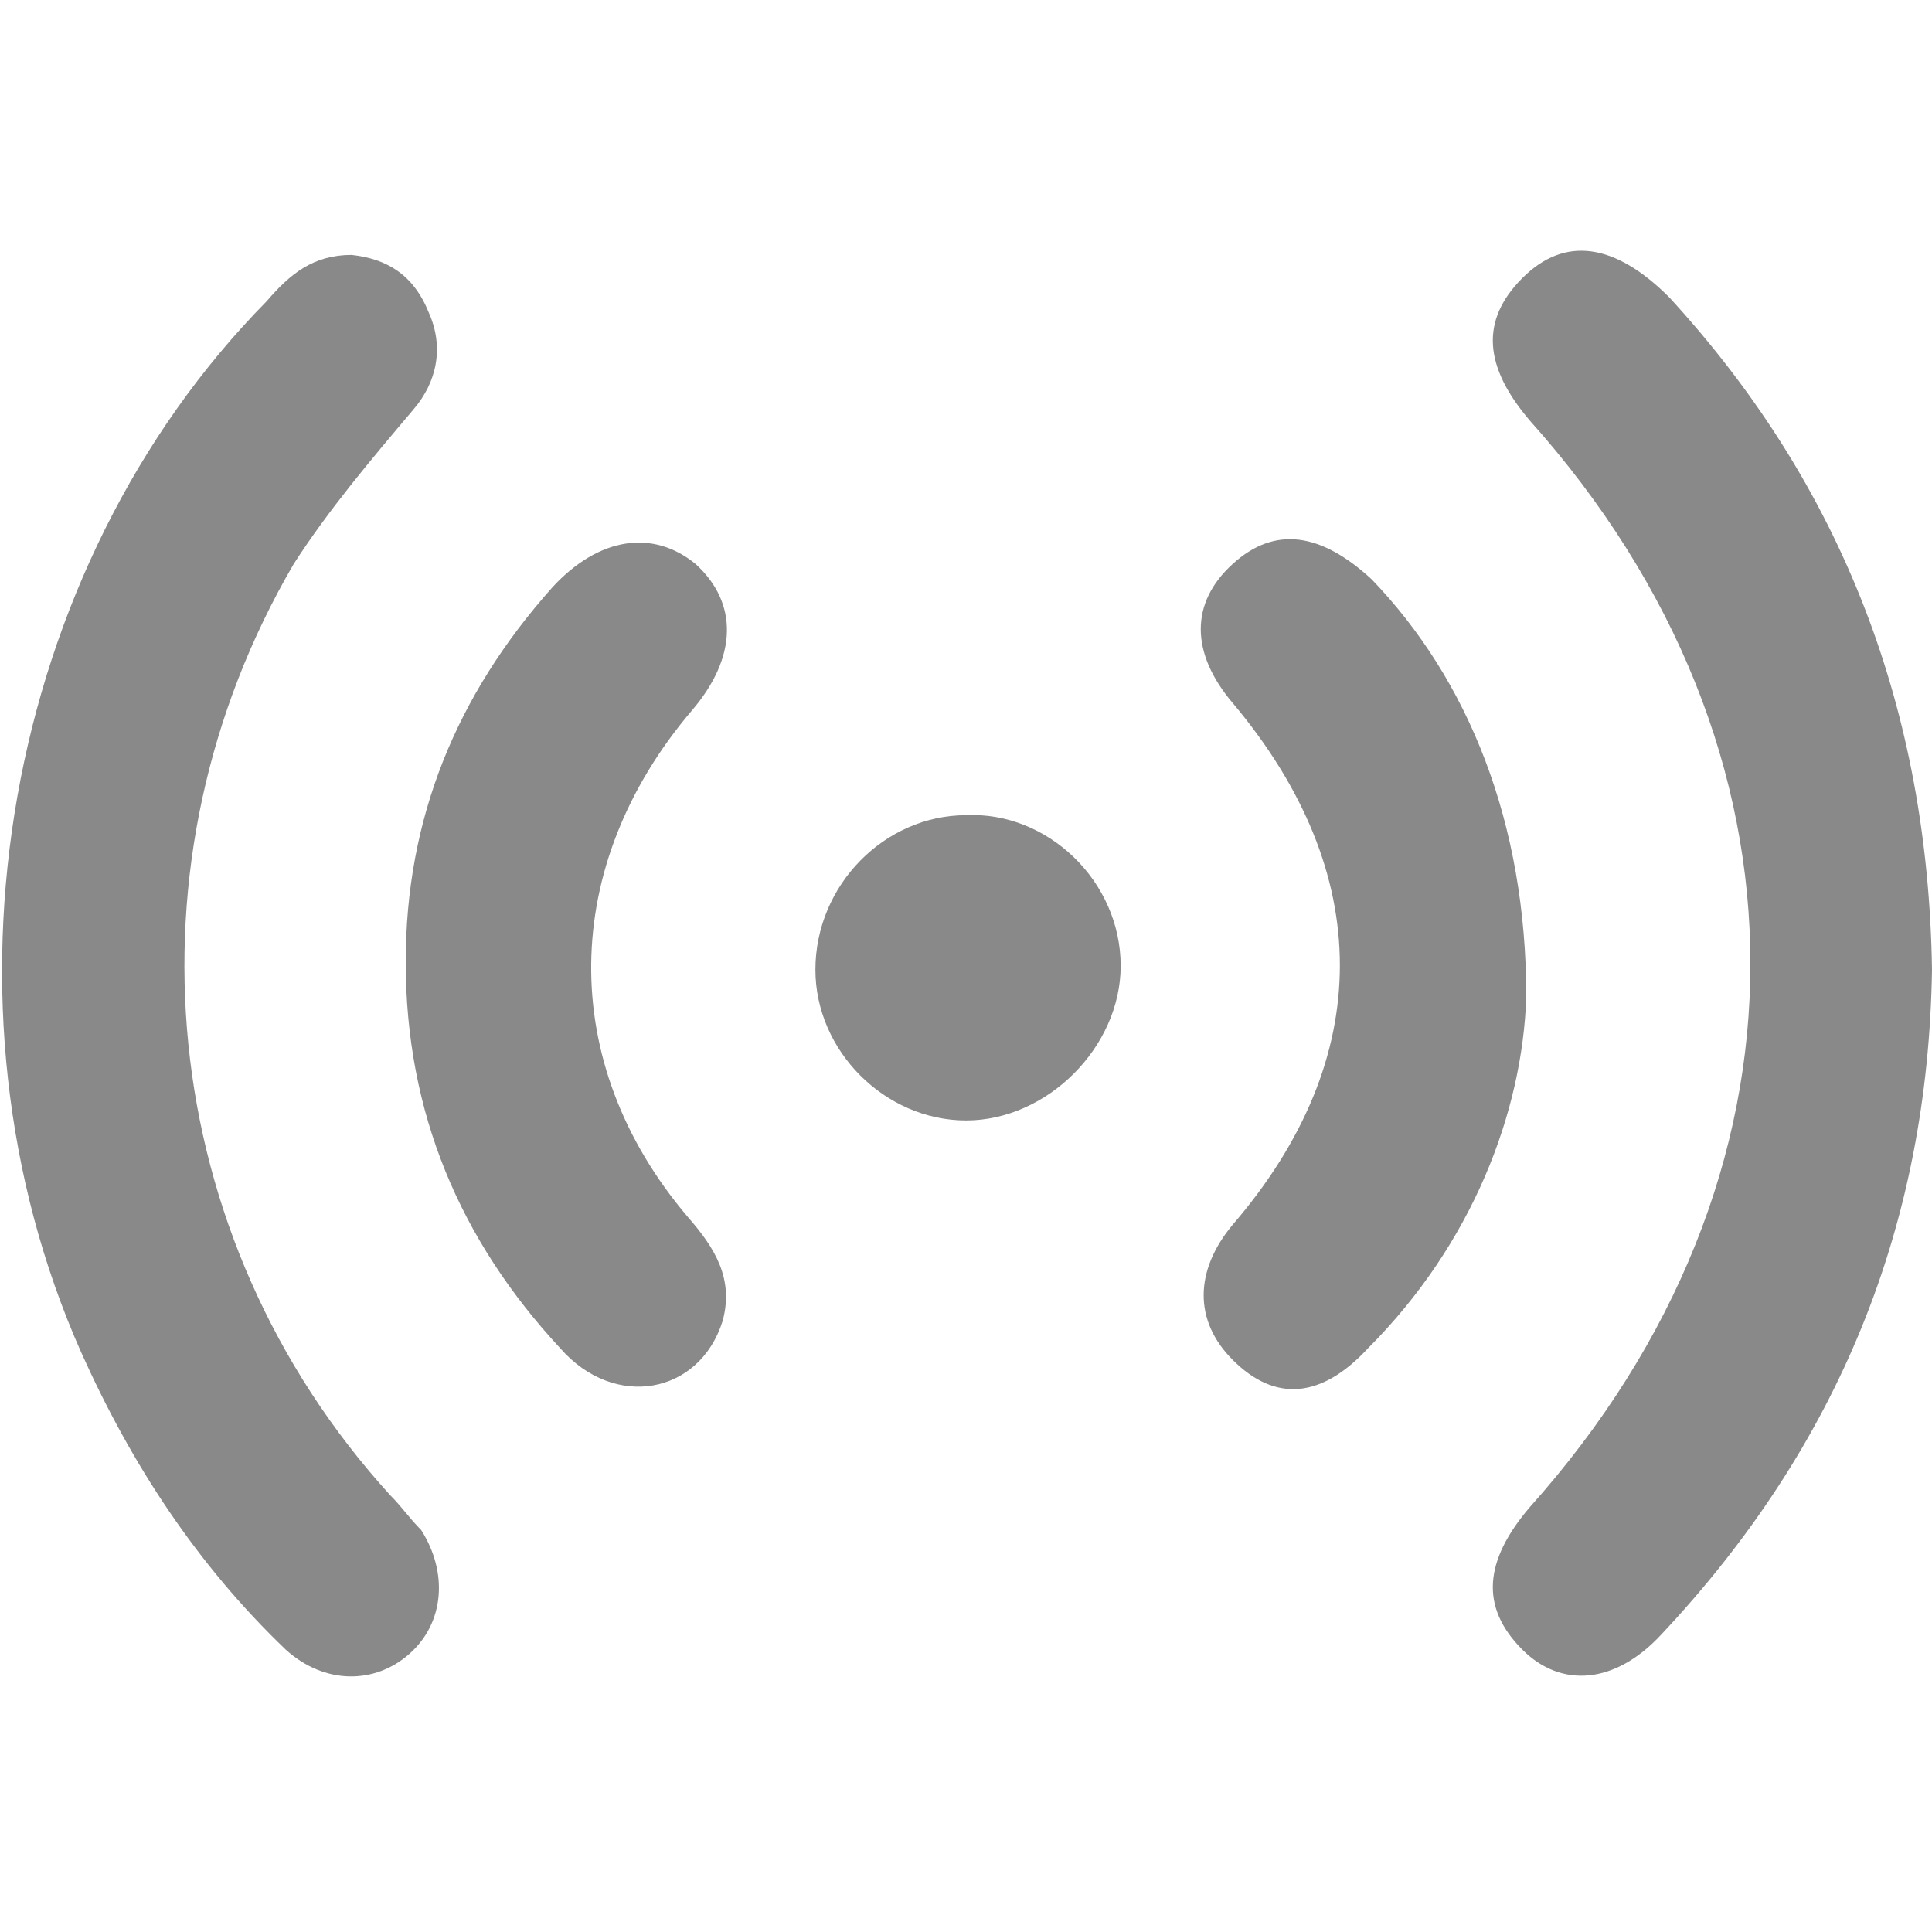 <svg width="18" height="18" viewBox="0 0 18 18" fill="none" xmlns="http://www.w3.org/2000/svg">
<g id="s1 01-01 1">
<g id="Group">
<path id="Vector" d="M18 9.034C17.964 11.41 17.136 13.462 15.48 15.226C15.048 15.694 14.544 15.73 14.184 15.37C13.788 14.974 13.824 14.542 14.256 14.038C16.992 10.978 16.992 6.982 14.256 3.922C13.824 3.418 13.788 2.986 14.184 2.59C14.58 2.194 15.048 2.266 15.552 2.77C17.172 4.534 17.964 6.622 18 9.034Z" fill="#898989"/>
<path id="Vector_2" d="M3.276 2.375C3.6 2.411 3.852 2.555 3.996 2.915C4.14 3.239 4.068 3.563 3.852 3.815C3.456 4.283 3.06 4.751 2.736 5.255C1.116 8.027 1.44 11.519 3.636 13.931C3.744 14.039 3.816 14.147 3.924 14.255C4.176 14.651 4.14 15.119 3.816 15.407C3.492 15.695 3.024 15.695 2.664 15.371C1.836 14.579 1.224 13.643 0.756 12.599C-0.684 9.359 0.036 5.291 2.484 2.807C2.7 2.555 2.916 2.375 3.276 2.375Z" fill="#898989"/>
<path id="Vector_3" d="M3.78 8.962C3.78 7.63 4.248 6.478 5.148 5.47C5.58 5.002 6.084 4.93 6.48 5.254C6.876 5.614 6.876 6.118 6.444 6.622C5.22 8.062 5.184 9.898 6.408 11.338C6.66 11.626 6.84 11.914 6.732 12.309C6.516 12.993 5.724 13.137 5.22 12.562C4.284 11.553 3.78 10.366 3.78 8.962Z" fill="#898989"/>
<path id="Vector_4" d="M14.22 9.286C14.184 10.366 13.716 11.59 12.745 12.562C12.312 13.03 11.88 13.066 11.485 12.67C11.124 12.31 11.124 11.842 11.485 11.41C12.816 9.862 12.816 8.134 11.485 6.55C11.088 6.082 11.088 5.614 11.485 5.254C11.88 4.894 12.312 4.966 12.78 5.398C13.681 6.334 14.22 7.666 14.22 9.286Z" fill="#898989"/>
<path id="Vector_5" d="M10.441 8.999C10.441 9.755 9.757 10.439 9.001 10.439C8.245 10.439 7.597 9.791 7.597 9.035C7.597 8.243 8.245 7.595 9.001 7.595C9.757 7.559 10.441 8.207 10.441 8.999Z" fill="#898989"/>
</g>
</g>
</svg>
